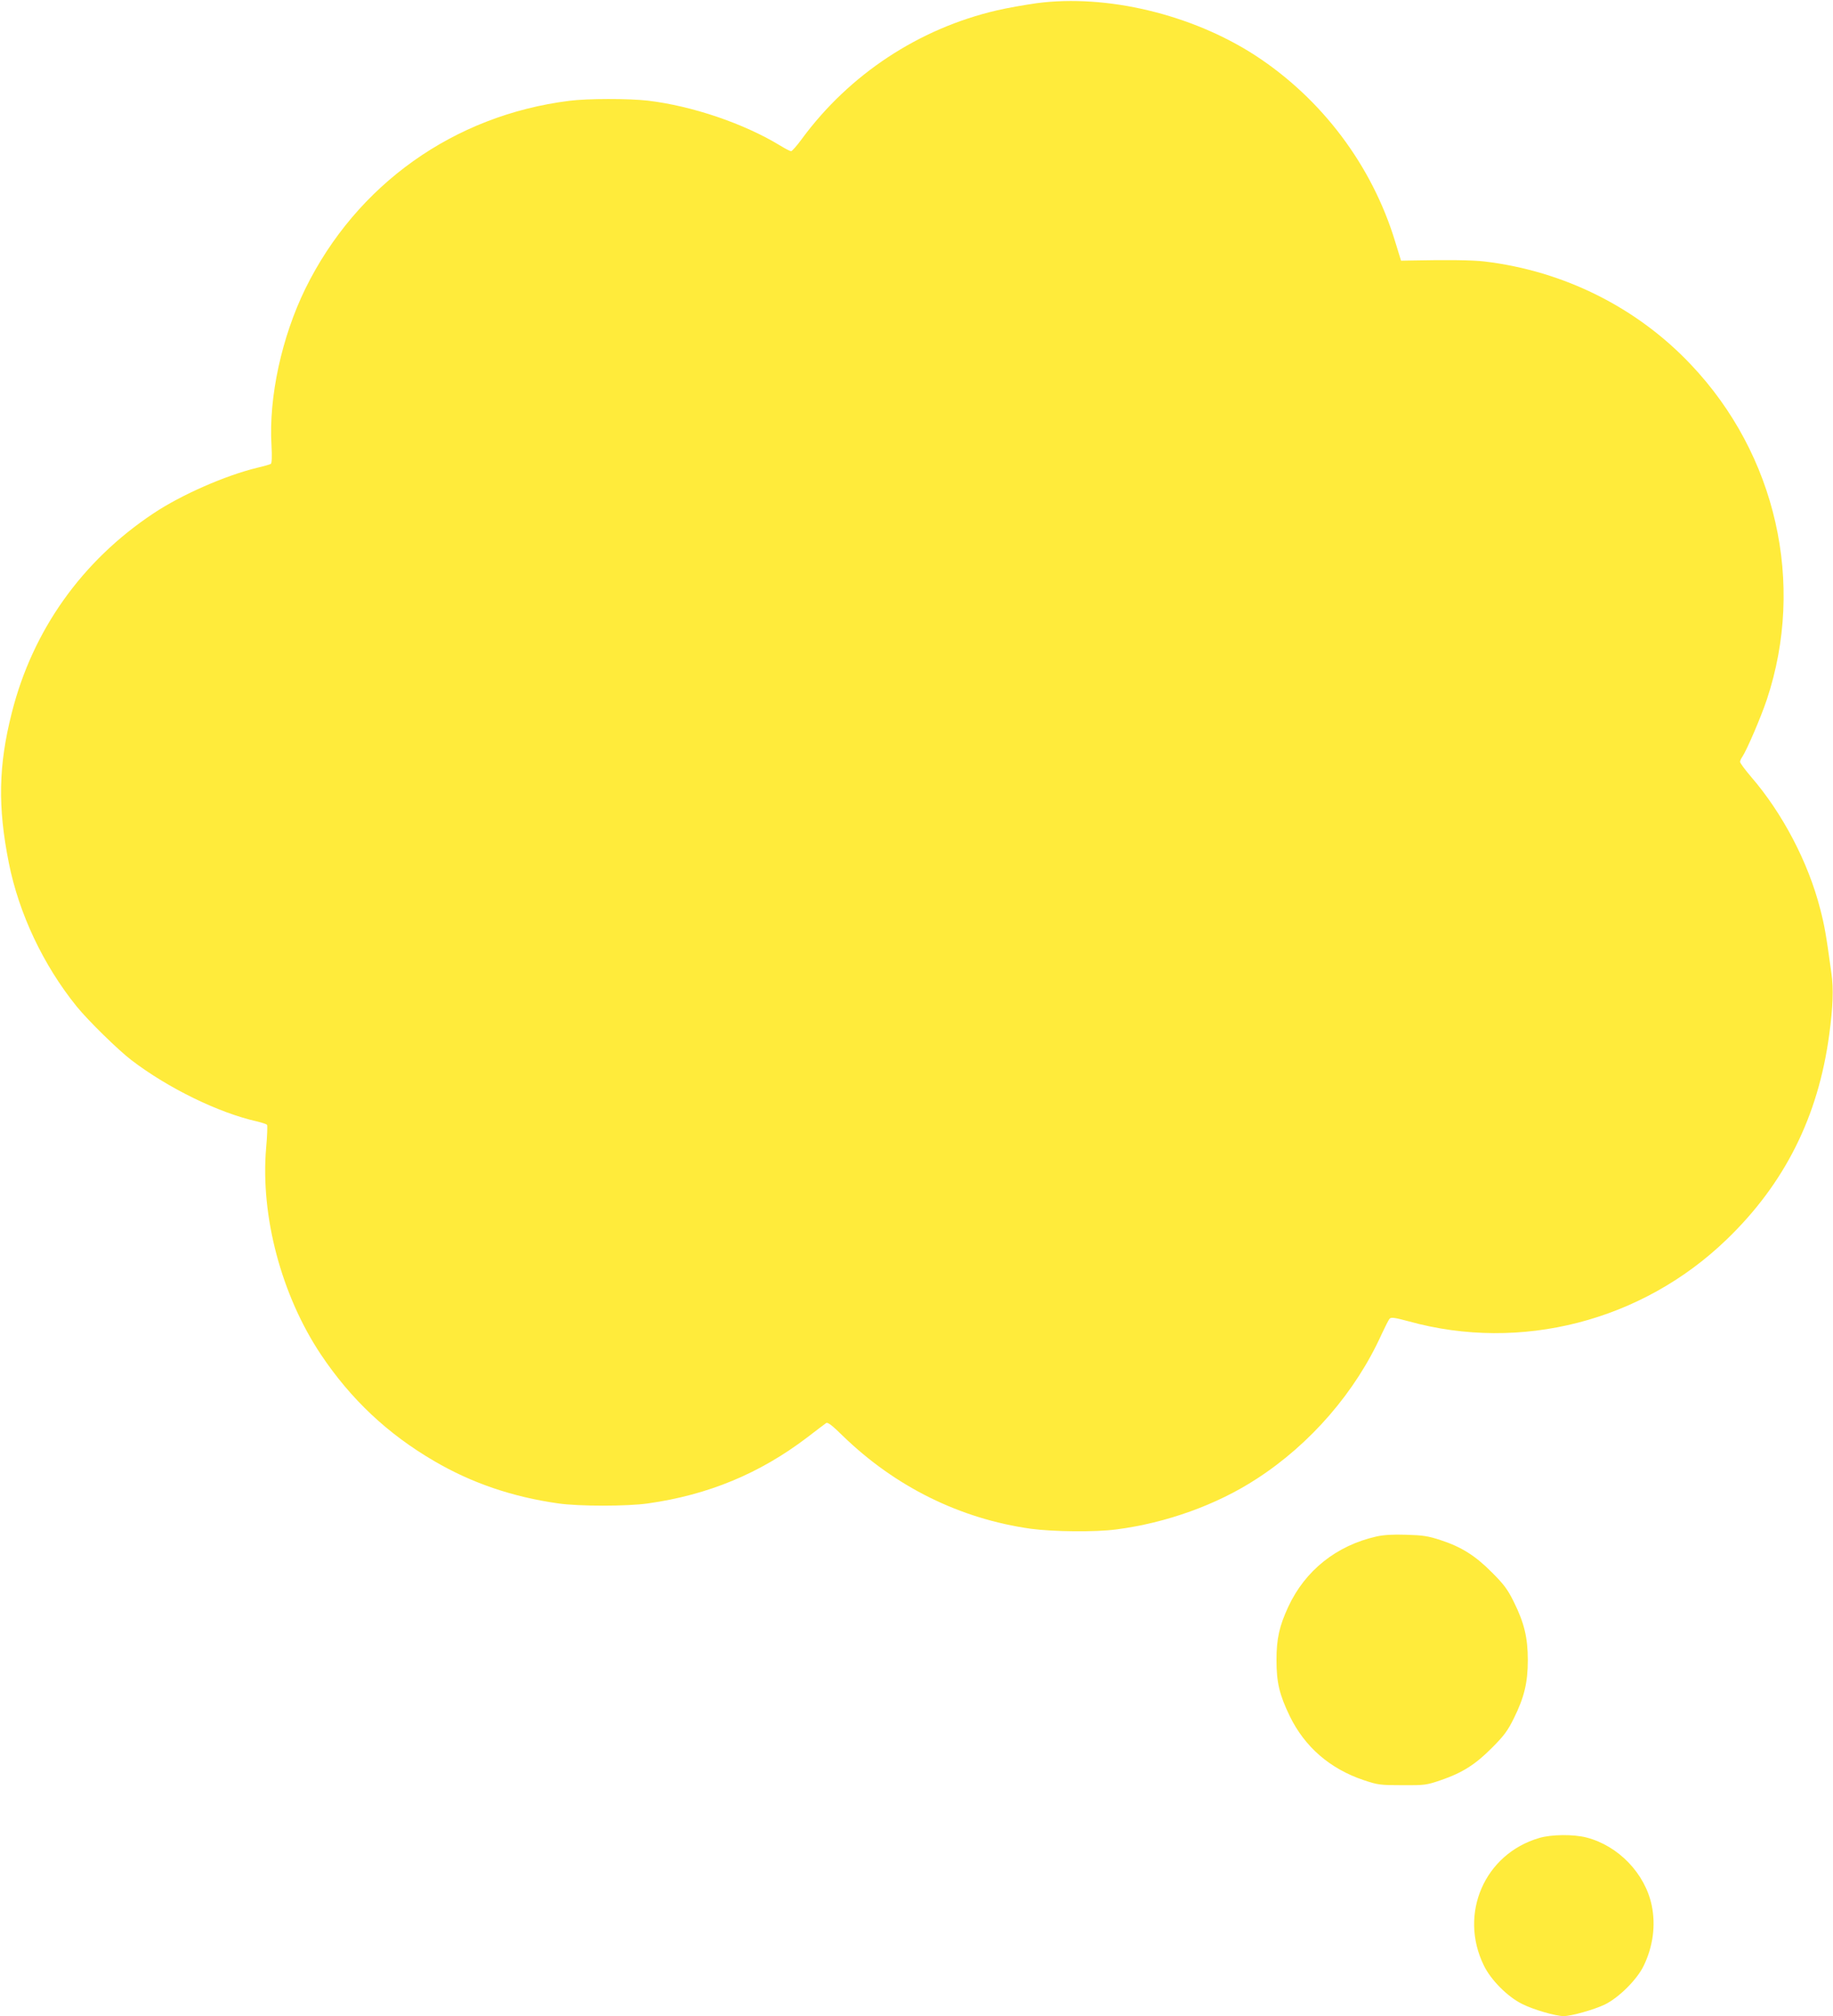 <?xml version="1.0" standalone="no"?>
<!DOCTYPE svg PUBLIC "-//W3C//DTD SVG 20010904//EN"
 "http://www.w3.org/TR/2001/REC-SVG-20010904/DTD/svg10.dtd">
<svg version="1.0" xmlns="http://www.w3.org/2000/svg"
 width="1164pt" height="1280pt" viewBox="0 0 1164 1280"
 preserveAspectRatio="xMidYMid meet">
<g transform="translate(0,1280) scale(0.1,-0.1)"
fill="#ffeb3b" stroke="none">
<path d="M6585 12780 c-77 -11 -192 -31 -255 -46 -495 -115 -936 -406 -1238
-816 -31 -43 -62 -77 -68 -78 -6 0 -38 16 -70 36 -230 140 -557 251 -839 285
-125 14 -381 14 -500 -1 -733 -92 -1351 -532 -1676 -1193 -150 -307 -233 -687
-215 -994 4 -73 2 -114 -4 -118 -6 -4 -45 -15 -88 -25 -201 -49 -480 -171
-657 -289 -455 -302 -768 -743 -900 -1266 -85 -335 -90 -597 -19 -953 64 -322
219 -650 431 -912 72 -89 264 -277 348 -341 233 -178 555 -335 798 -389 32 -8
60 -17 63 -22 3 -5 1 -71 -6 -146 -37 -432 97 -936 348 -1312 190 -284 424
-504 719 -676 239 -140 498 -228 788 -269 130 -19 440 -19 570 0 383 54 710
190 1011 419 58 45 112 85 120 91 10 7 37 -13 106 -81 333 -323 745 -527 1195
-590 142 -19 410 -22 543 -4 316 41 637 156 890 321 343 222 629 553 794 919
22 47 44 91 51 98 9 10 32 7 121 -17 711 -197 1481 1 2018 519 369 355 582
780 652 1301 24 177 28 291 14 389 -34 249 -44 304 -71 408 -76 298 -240 610
-440 841 -38 45 -69 86 -69 94 0 7 6 21 14 32 28 41 119 253 156 364 245 737
60 1554 -482 2126 -343 363 -807 595 -1312 655 -76 9 -233 11 -475 6 l-54 -1
-37 120 c-147 485 -466 908 -890 1184 -402 260 -941 389 -1385 331z"/>
<path d="M8741 3045 c-254 -57 -453 -216 -560 -446 -57 -123 -75 -203 -75
-339 0 -143 19 -220 84 -355 96 -197 256 -335 470 -407 90 -30 103 -32 245
-32 144 -1 154 1 245 32 137 47 220 100 325 206 75 75 99 107 138 186 66 133
89 227 89 370 0 143 -23 237 -89 370 -39 79 -63 111 -138 186 -106 107 -195
163 -327 206 -79 26 -112 31 -218 34 -85 3 -145 -1 -189 -11z"/>
<path d="M9775 1131 c-348 -101 -513 -482 -352 -810 44 -91 150 -198 243 -244
71 -36 213 -77 264 -77 48 0 193 41 260 73 89 43 206 159 248 247 59 122 77
256 51 382 -42 203 -212 380 -415 432 -81 21 -222 20 -299 -3z"/>
</g>
</svg>
